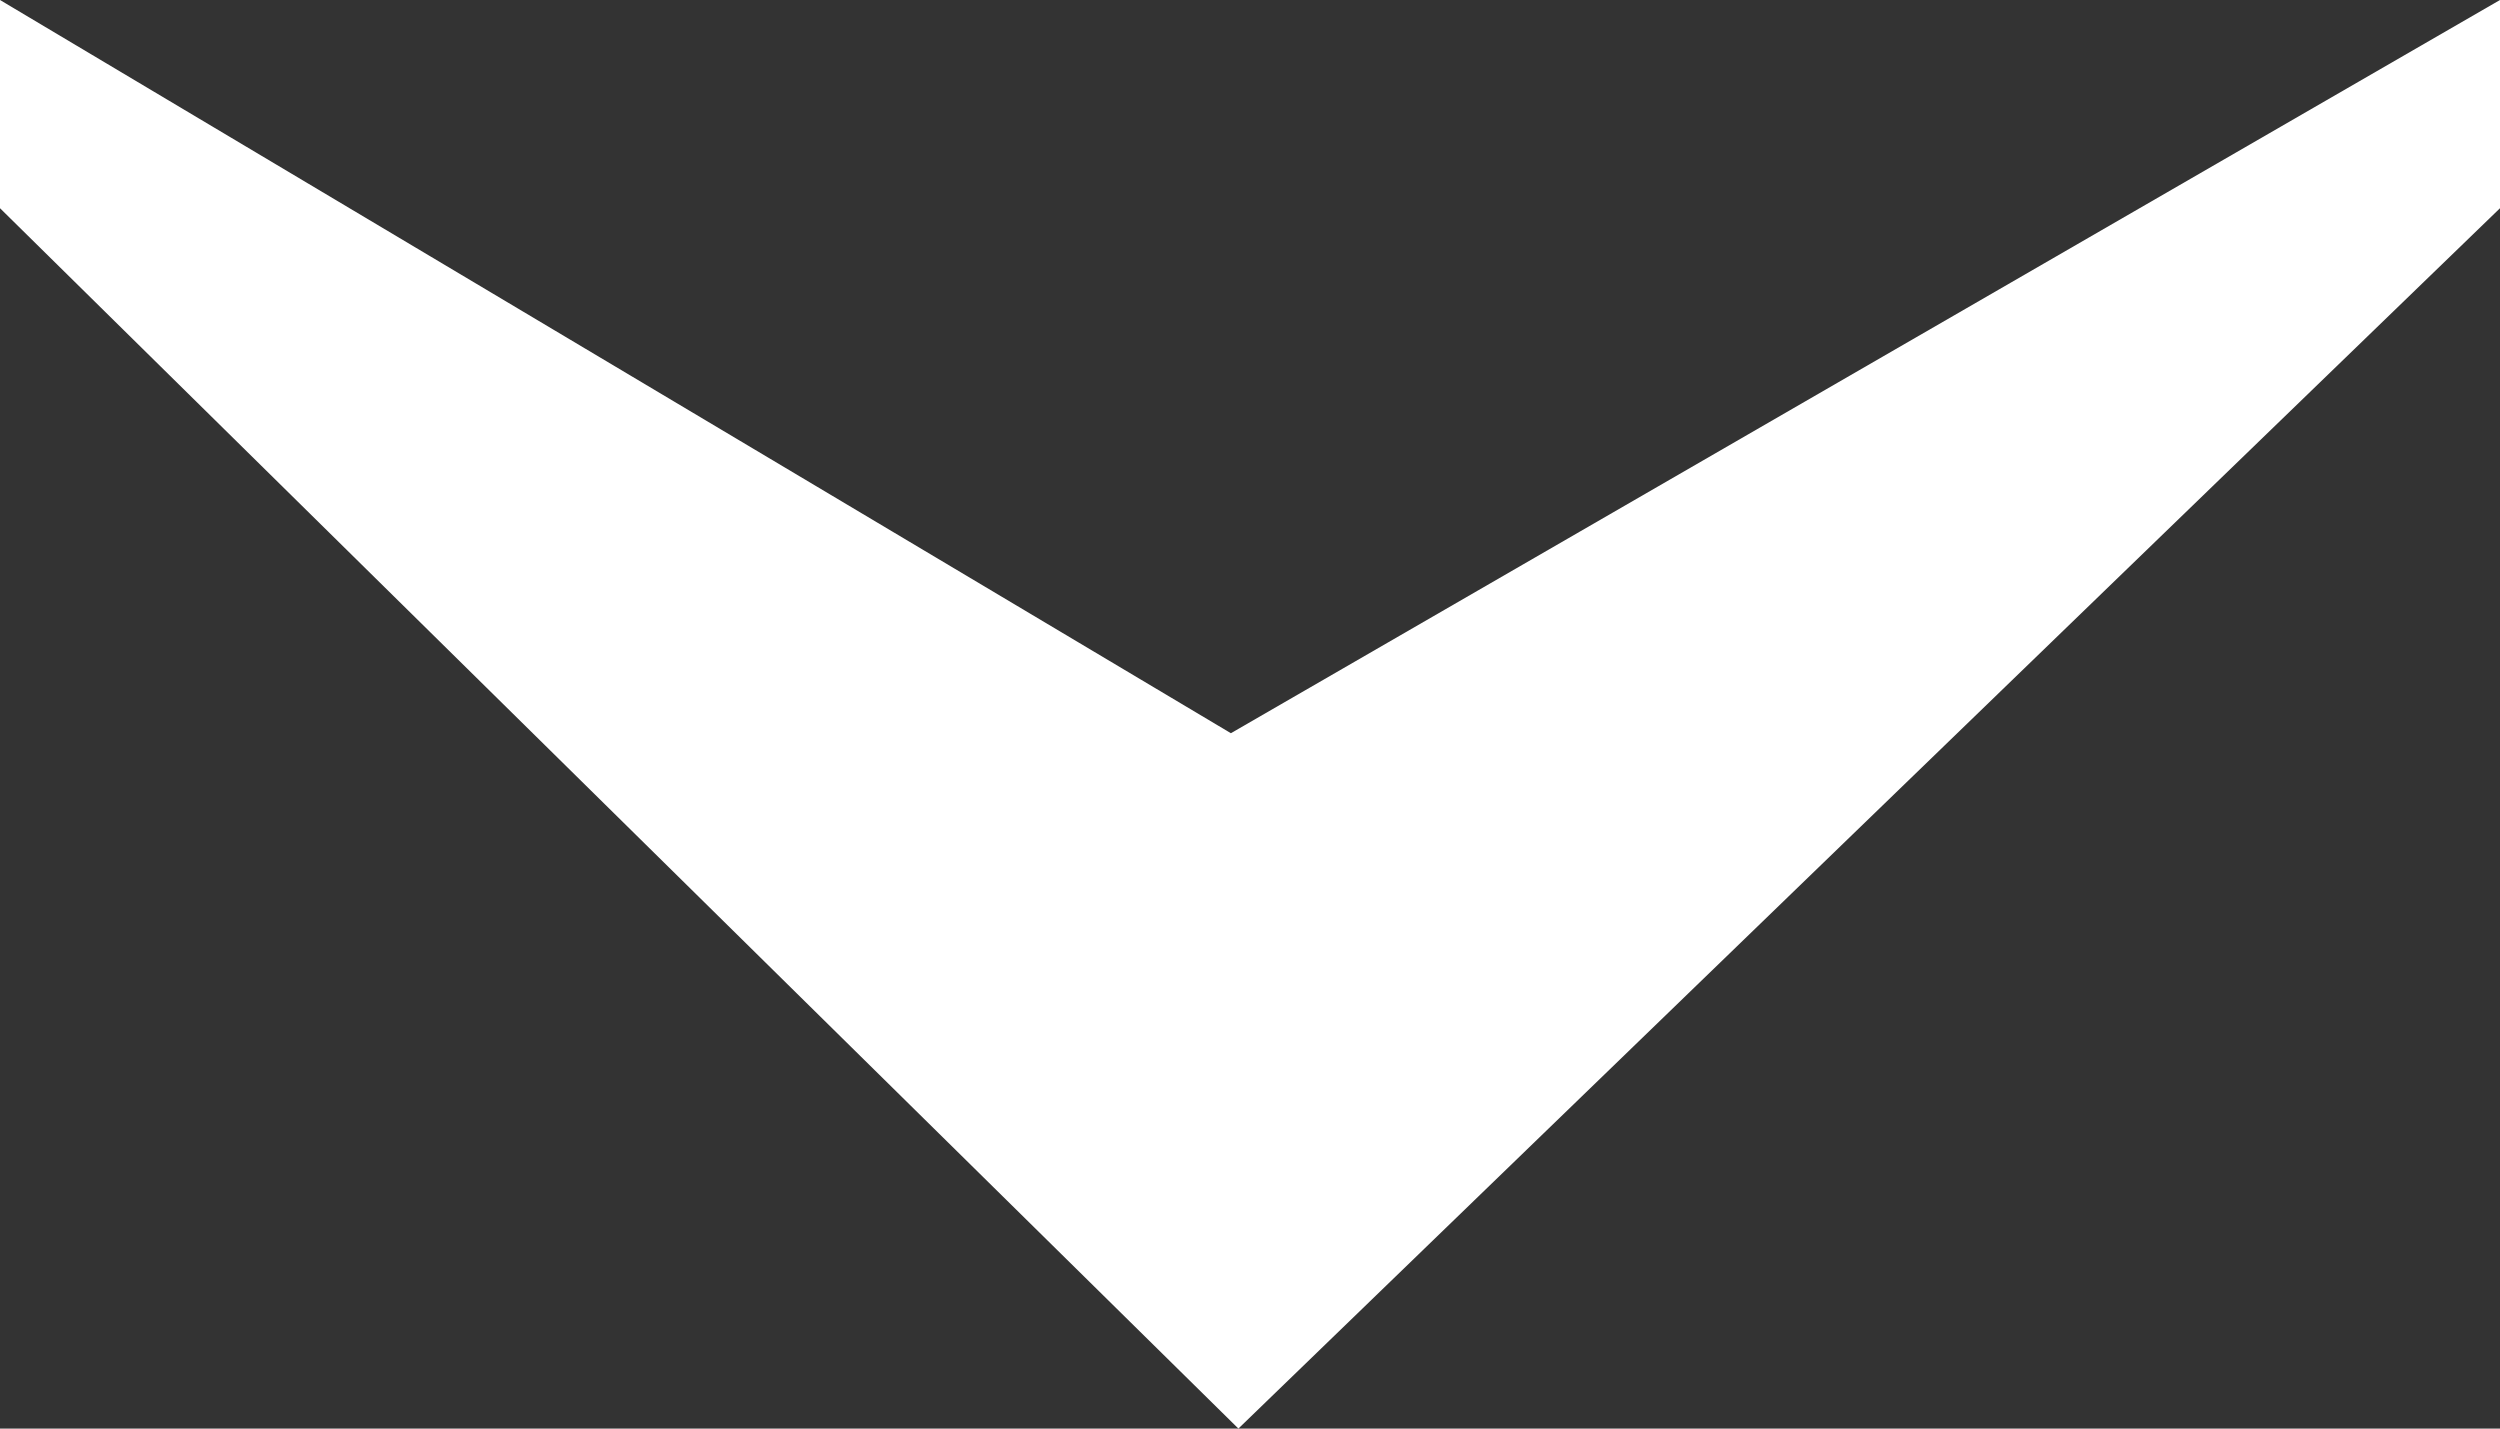 <?xml version="1.0" encoding="UTF-8"?>
<svg width="14px" height="8px" viewBox="0 0 14 8" version="1.1" xmlns="http://www.w3.org/2000/svg" xmlns:xlink="http://www.w3.org/1999/xlink">
    <rect x="0" y="0" width="14" height="8" fill="#333333" stroke="none"/>
    <!-- Generator: Sketch 56.3 (81716) - https://sketch.com -->
    <title>Fill 3 Copy</title>
    <desc>Created with Sketch.</desc>
    <g id="SWOTY-Final" stroke="none" stroke-width="1" fill="none" fill-rule="evenodd">
        <g id="SWOTY-Homepage-V3-Phase-2" transform="translate(-976, -6662)" fill="#FFFFFF">
            <g id="Nominate-" transform="translate(0, 6328)">
                <g id="Group-7" transform="translate(430, 281)">
                    <polygon id="Fill-3-Copy" transform="translate(553, 57) scale(-1, 1) rotate(-270) translate(-553, -57) " points="549 50 553.106 56.893 549 64 550.166 64 557 56.935 550.166 50"></polygon>
                </g>
            </g>
        </g>
    </g>
</svg>